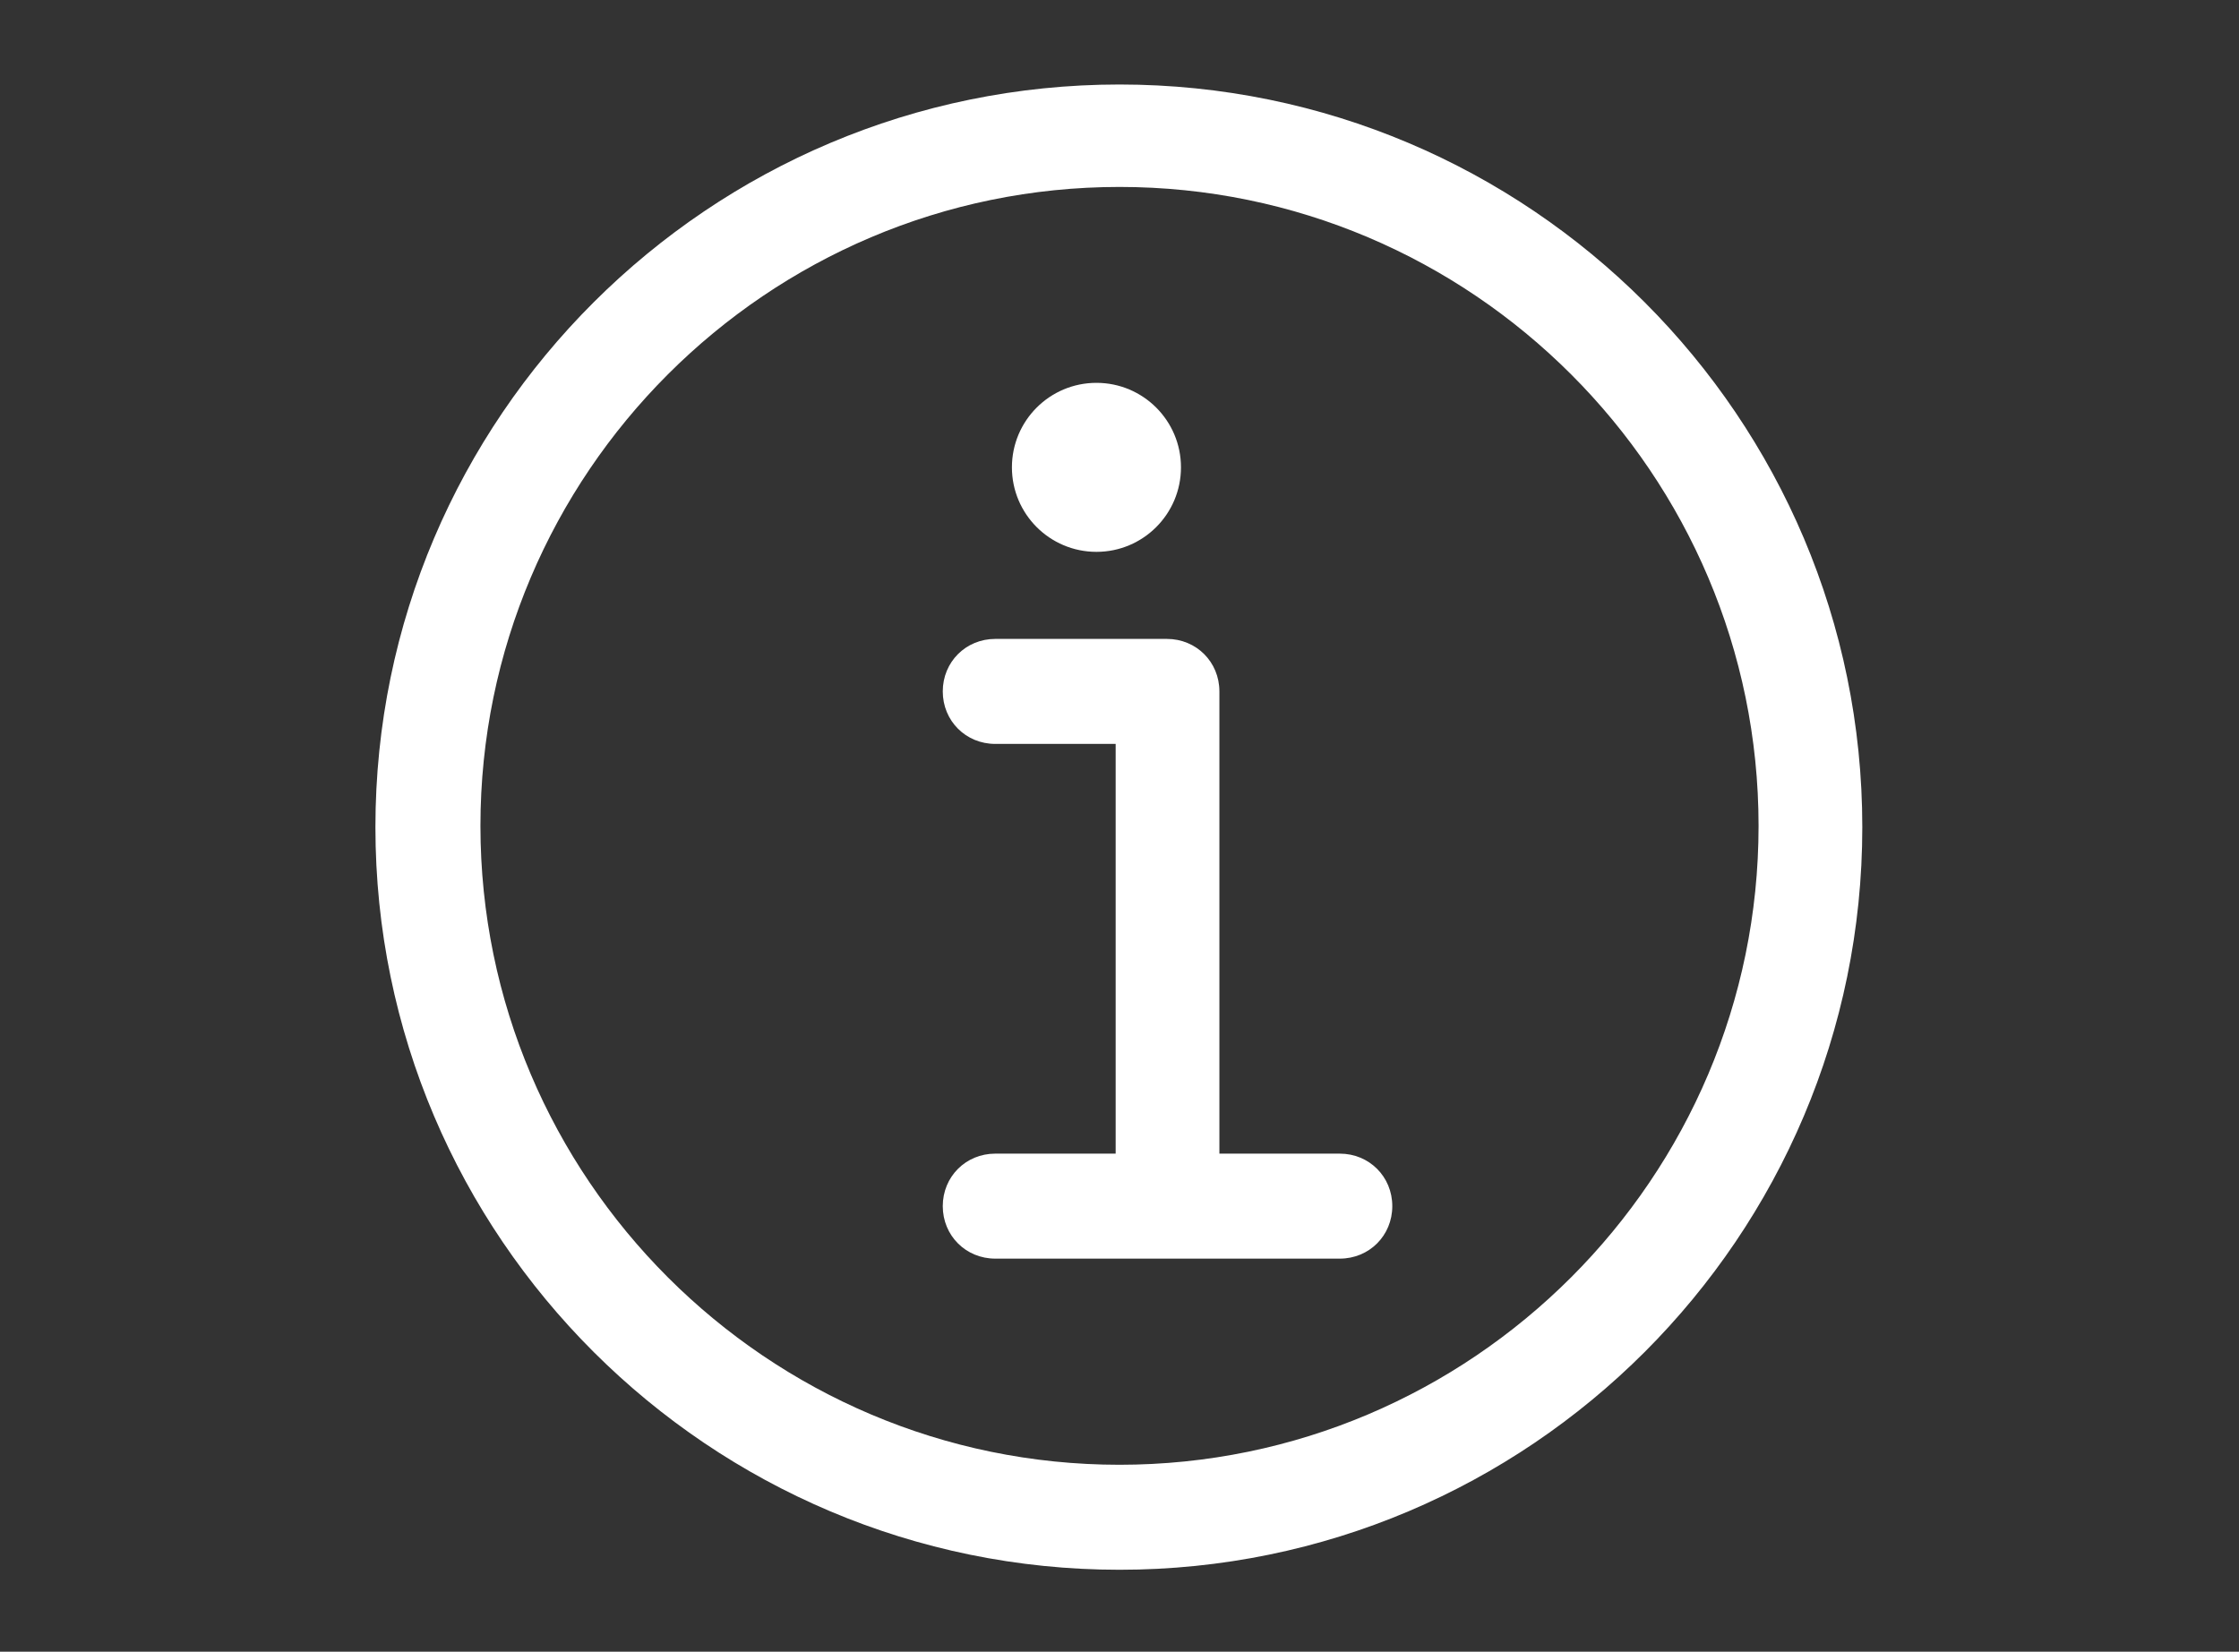<?xml version="1.0" encoding="utf-8"?>
<!-- Generator: Adobe Illustrator 13.0.0, SVG Export Plug-In . SVG Version: 6.00 Build 14948)  -->
<!DOCTYPE svg PUBLIC "-//W3C//DTD SVG 1.1//EN" "http://www.w3.org/Graphics/SVG/1.1/DTD/svg11.dtd">
<svg version="1.1" id="Layer_1" xmlns="http://www.w3.org/2000/svg" xmlns:xlink="http://www.w3.org/1999/xlink" x="0px" y="0px"
	 width="1587px" height="1171px" viewBox="0 0 1587 1171" enable-background="new 0 0 1587 1171" xml:space="preserve">
<rect x="0" y="0" width="1587" height="1171" fill="#333333" stroke="none"/>
<g>
	<g>
		<path fill="#FFFFFF" d="M793.5,1112.904c290.48,0,526.496-236.016,526.496-526.496c0-290.481-236.016-526.497-526.496-526.497
			S266.096,295.927,266.096,586.408C266.096,876.889,503.02,1112.904,793.5,1112.904z M793.5,132.532
			c249.632,0,452.969,203.336,452.969,452.968s-203.337,452.968-452.969,452.968S340.532,835.132,340.532,585.5
			S543.868,132.532,793.5,132.532z"/>
		<path fill="#FFFFFF" d="M705.448,817.885c-20.878,0-37.218,16.339-37.218,37.218c0,20.878,16.34,37.218,37.218,37.218h244.185
			c20.879,0,37.219-16.34,37.219-37.218c0-20.879-16.34-37.218-37.219-37.218h-85.328V490.187c0-20.879-16.34-37.219-37.218-37.219
			H705.448c-20.879,0-37.218,16.34-37.218,37.219c0,20.878,16.339,37.218,37.218,37.218h85.328v290.48H705.448z"/>
		<circle fill="#FFFFFF" cx="777.16" cy="331.33" r="59.912"/>
	</g>
</g>
</svg>
